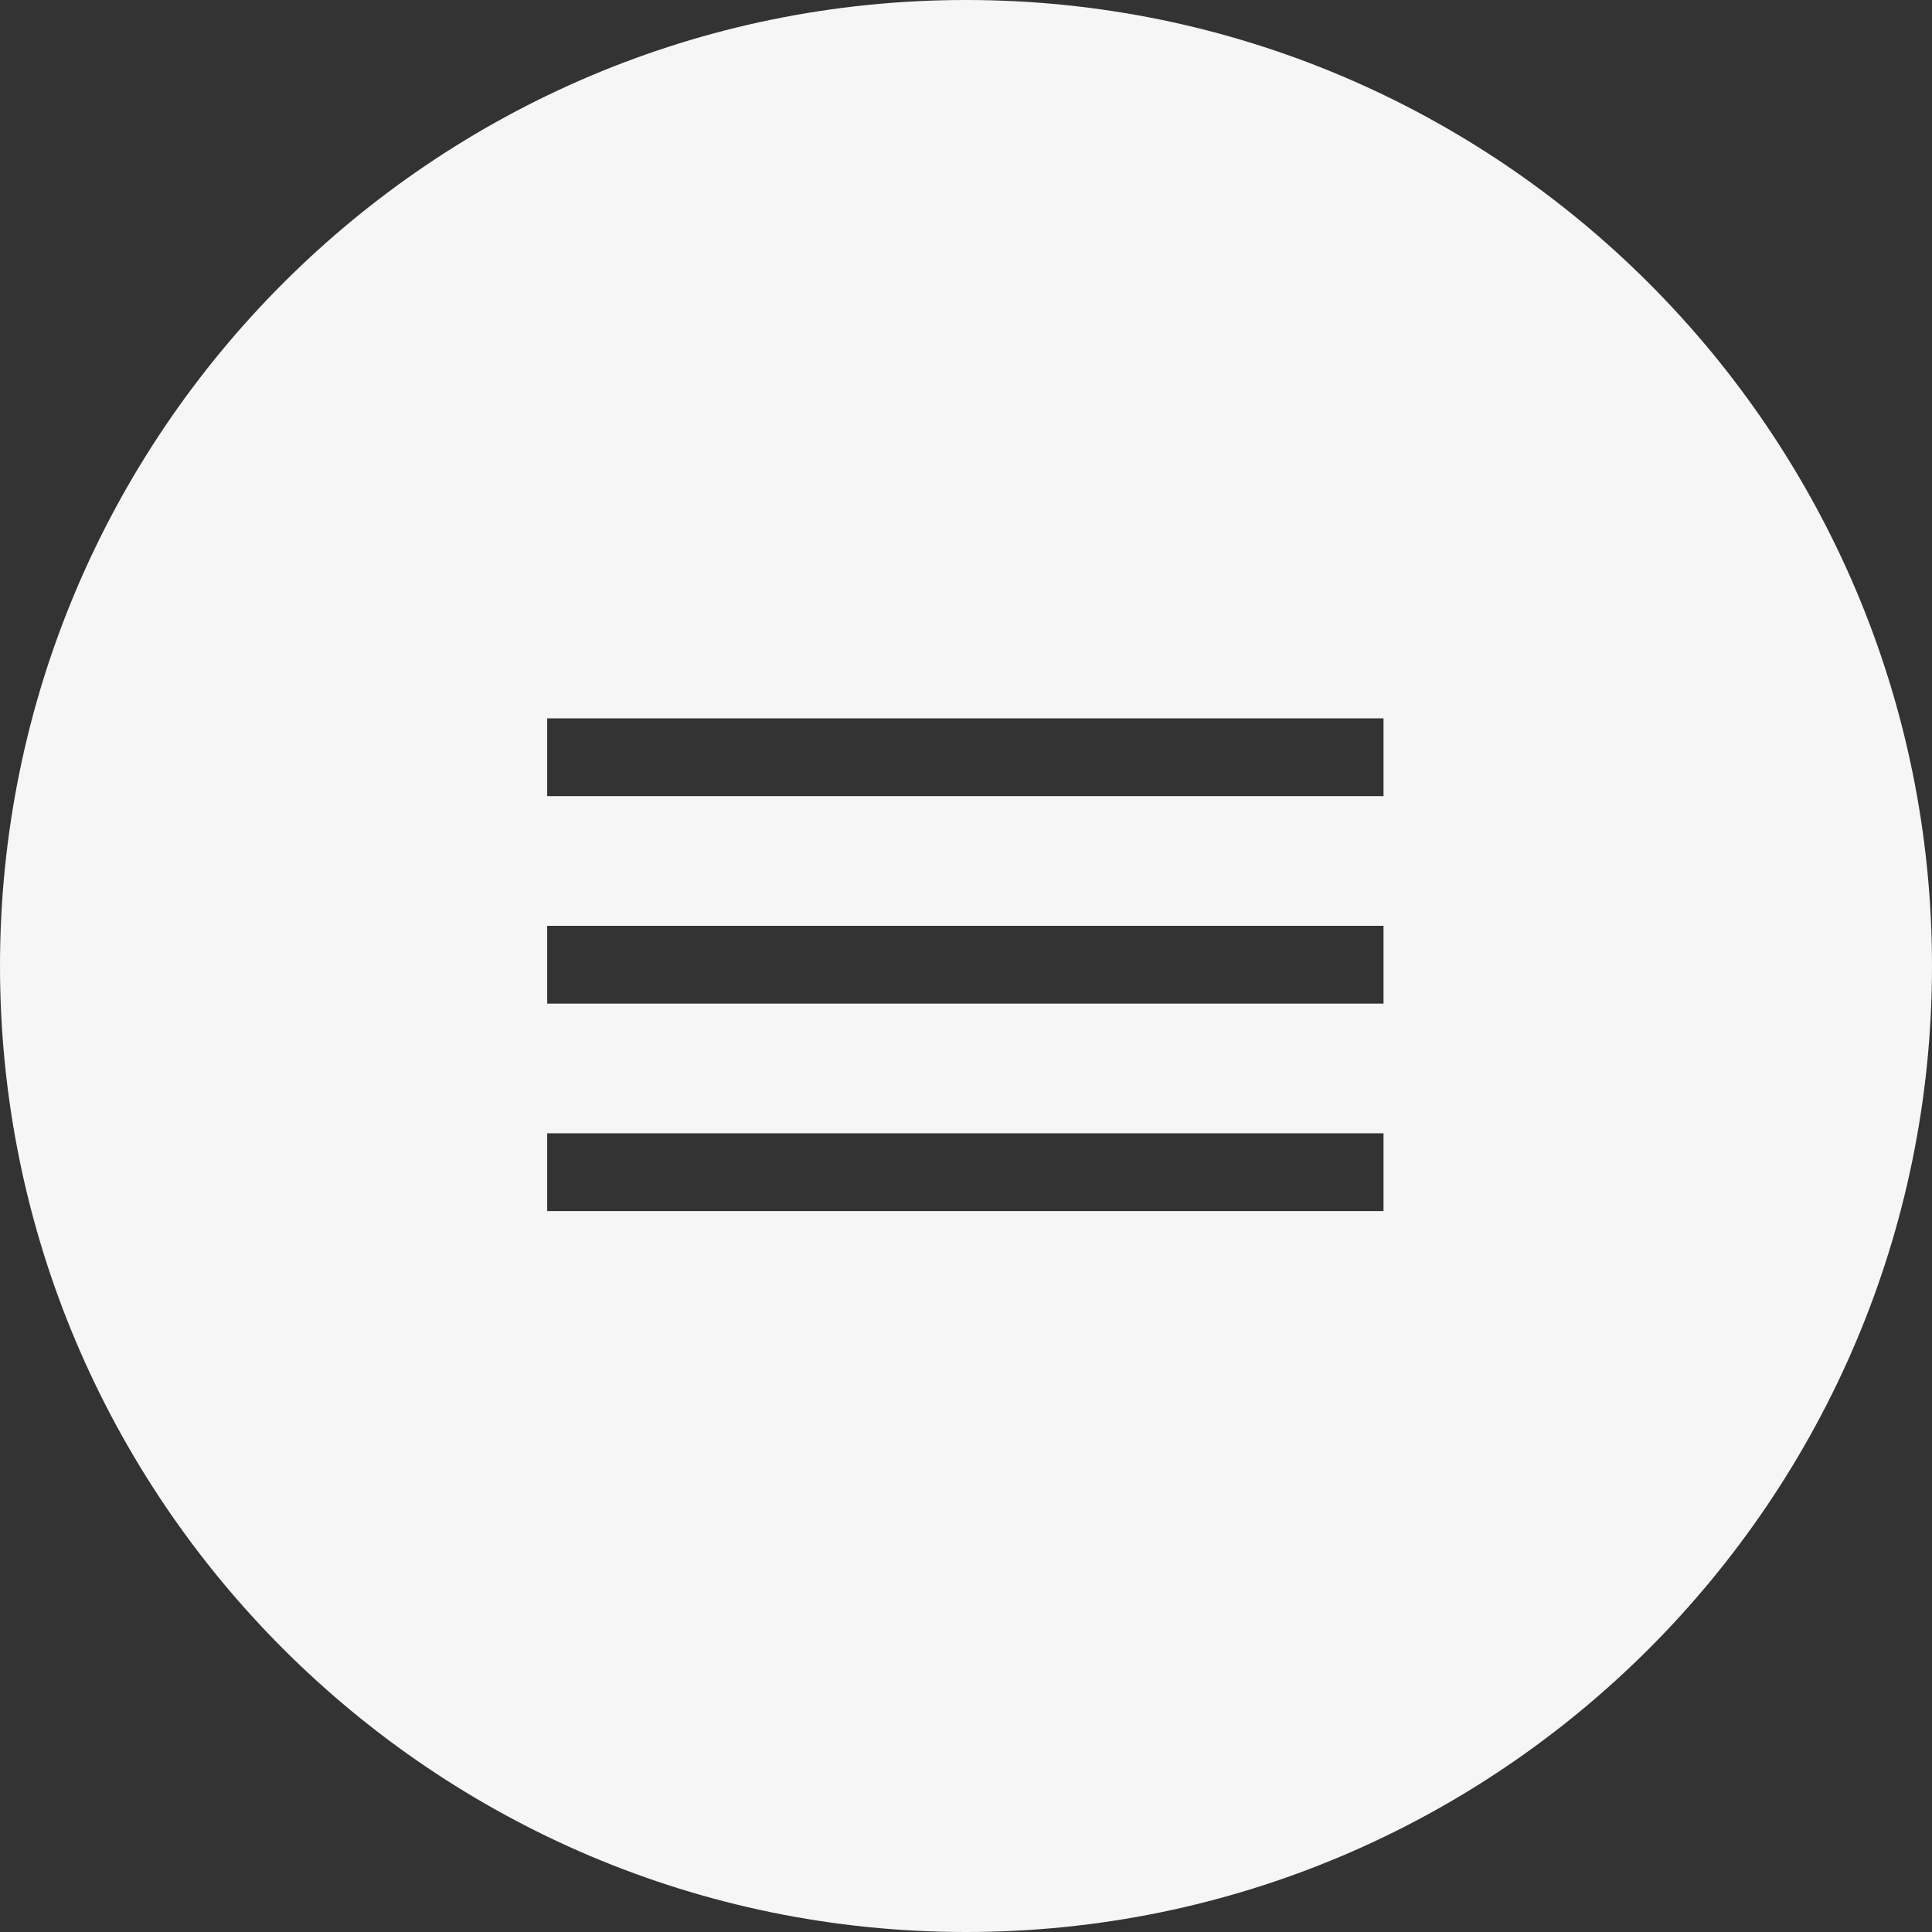 <?xml version="1.0" encoding="utf-8"?>
<!-- Generator: Adobe Illustrator 26.0.1, SVG Export Plug-In . SVG Version: 6.00 Build 0)  -->
<svg version="1.1" id="Laag_1" xmlns="http://www.w3.org/2000/svg" xmlns:xlink="http://www.w3.org/1999/xlink" x="0px" y="0px"
	 viewBox="0 0 149 149" style="enable-background:new 0 0 149 149;" xml:space="preserve">
<rect x="0" y="0" width="149" height="149" fill="#333333" stroke="none"/>
<style type="text/css">
	.st0{fill:#f6f6f6;}
</style>
<g id="Laag_2_00000139266066937542756570000003514478727951417013_">
	<g id="Laag_1-2">
		<path class="st0" d="M74.5,0C33.4,0,0,33.4,0,74.5S33.4,149,74.5,149c41.1,0,74.5-33.4,74.5-74.5C149,33.4,115.6,0,74.5,0
			C74.5,0,74.5,0,74.5,0z M106.7,93.4H42.2v-6h64.5L106.7,93.4z M106.7,77.4H42.2v-6h64.5L106.7,77.4z M106.7,61.4H42.2v-6h64.5
			L106.7,61.4z"/>
	</g>
</g>
</svg>
